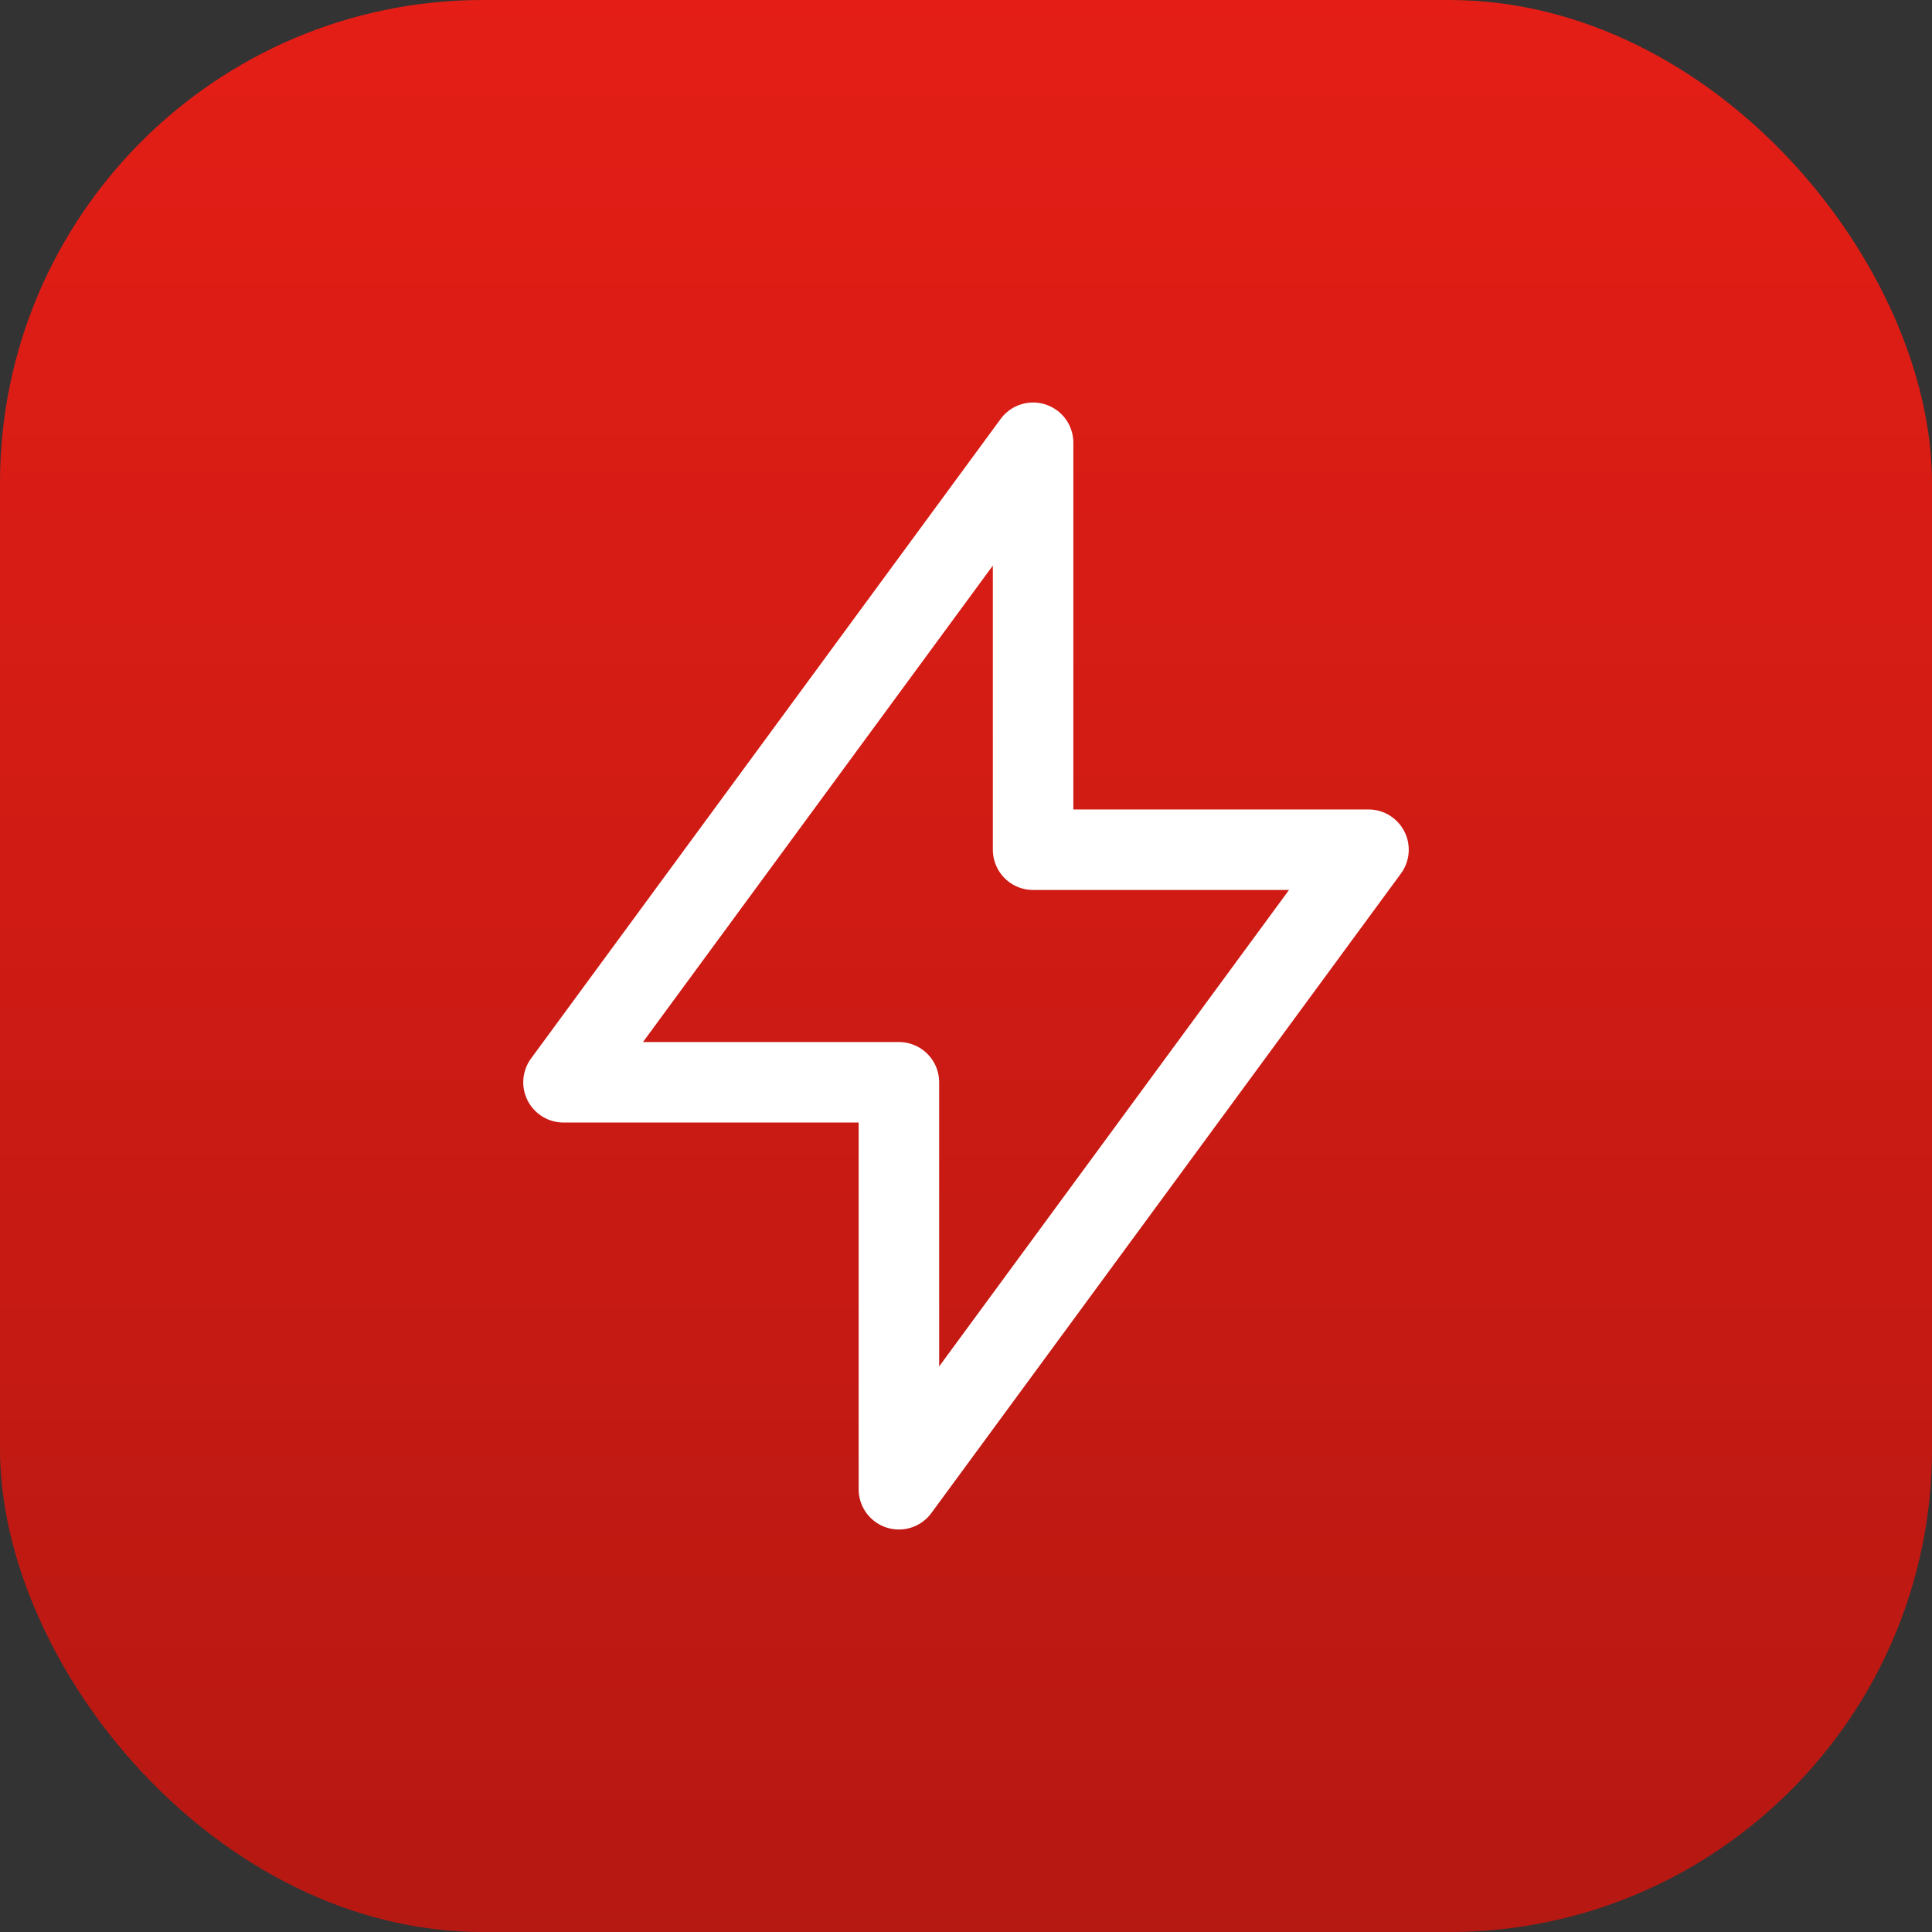 <svg width="48" height="48" viewBox="0 0 48 48" fill="none" xmlns="http://www.w3.org/2000/svg">
<rect x="0" y="0" width="48" height="48" fill="#333333" stroke="none"/>
<rect width="48" height="48" rx="12" fill="#E41E16"/>
<rect width="48" height="48" rx="12" fill="url(#paint0_linear_51_252)" fill-opacity="0.2"/>
<path d="M14 26.889L25.667 11V21.111H34L22.333 37V26.889H14Z" stroke="white" stroke-width="2" stroke-linecap="round" stroke-linejoin="round"/>
<defs>
<linearGradient id="paint0_linear_51_252" x1="24" y1="0" x2="24" y2="48" gradientUnits="userSpaceOnUse">
<stop stop-opacity="0"/>
<stop offset="1"/>
</linearGradient>
</defs>
</svg>

